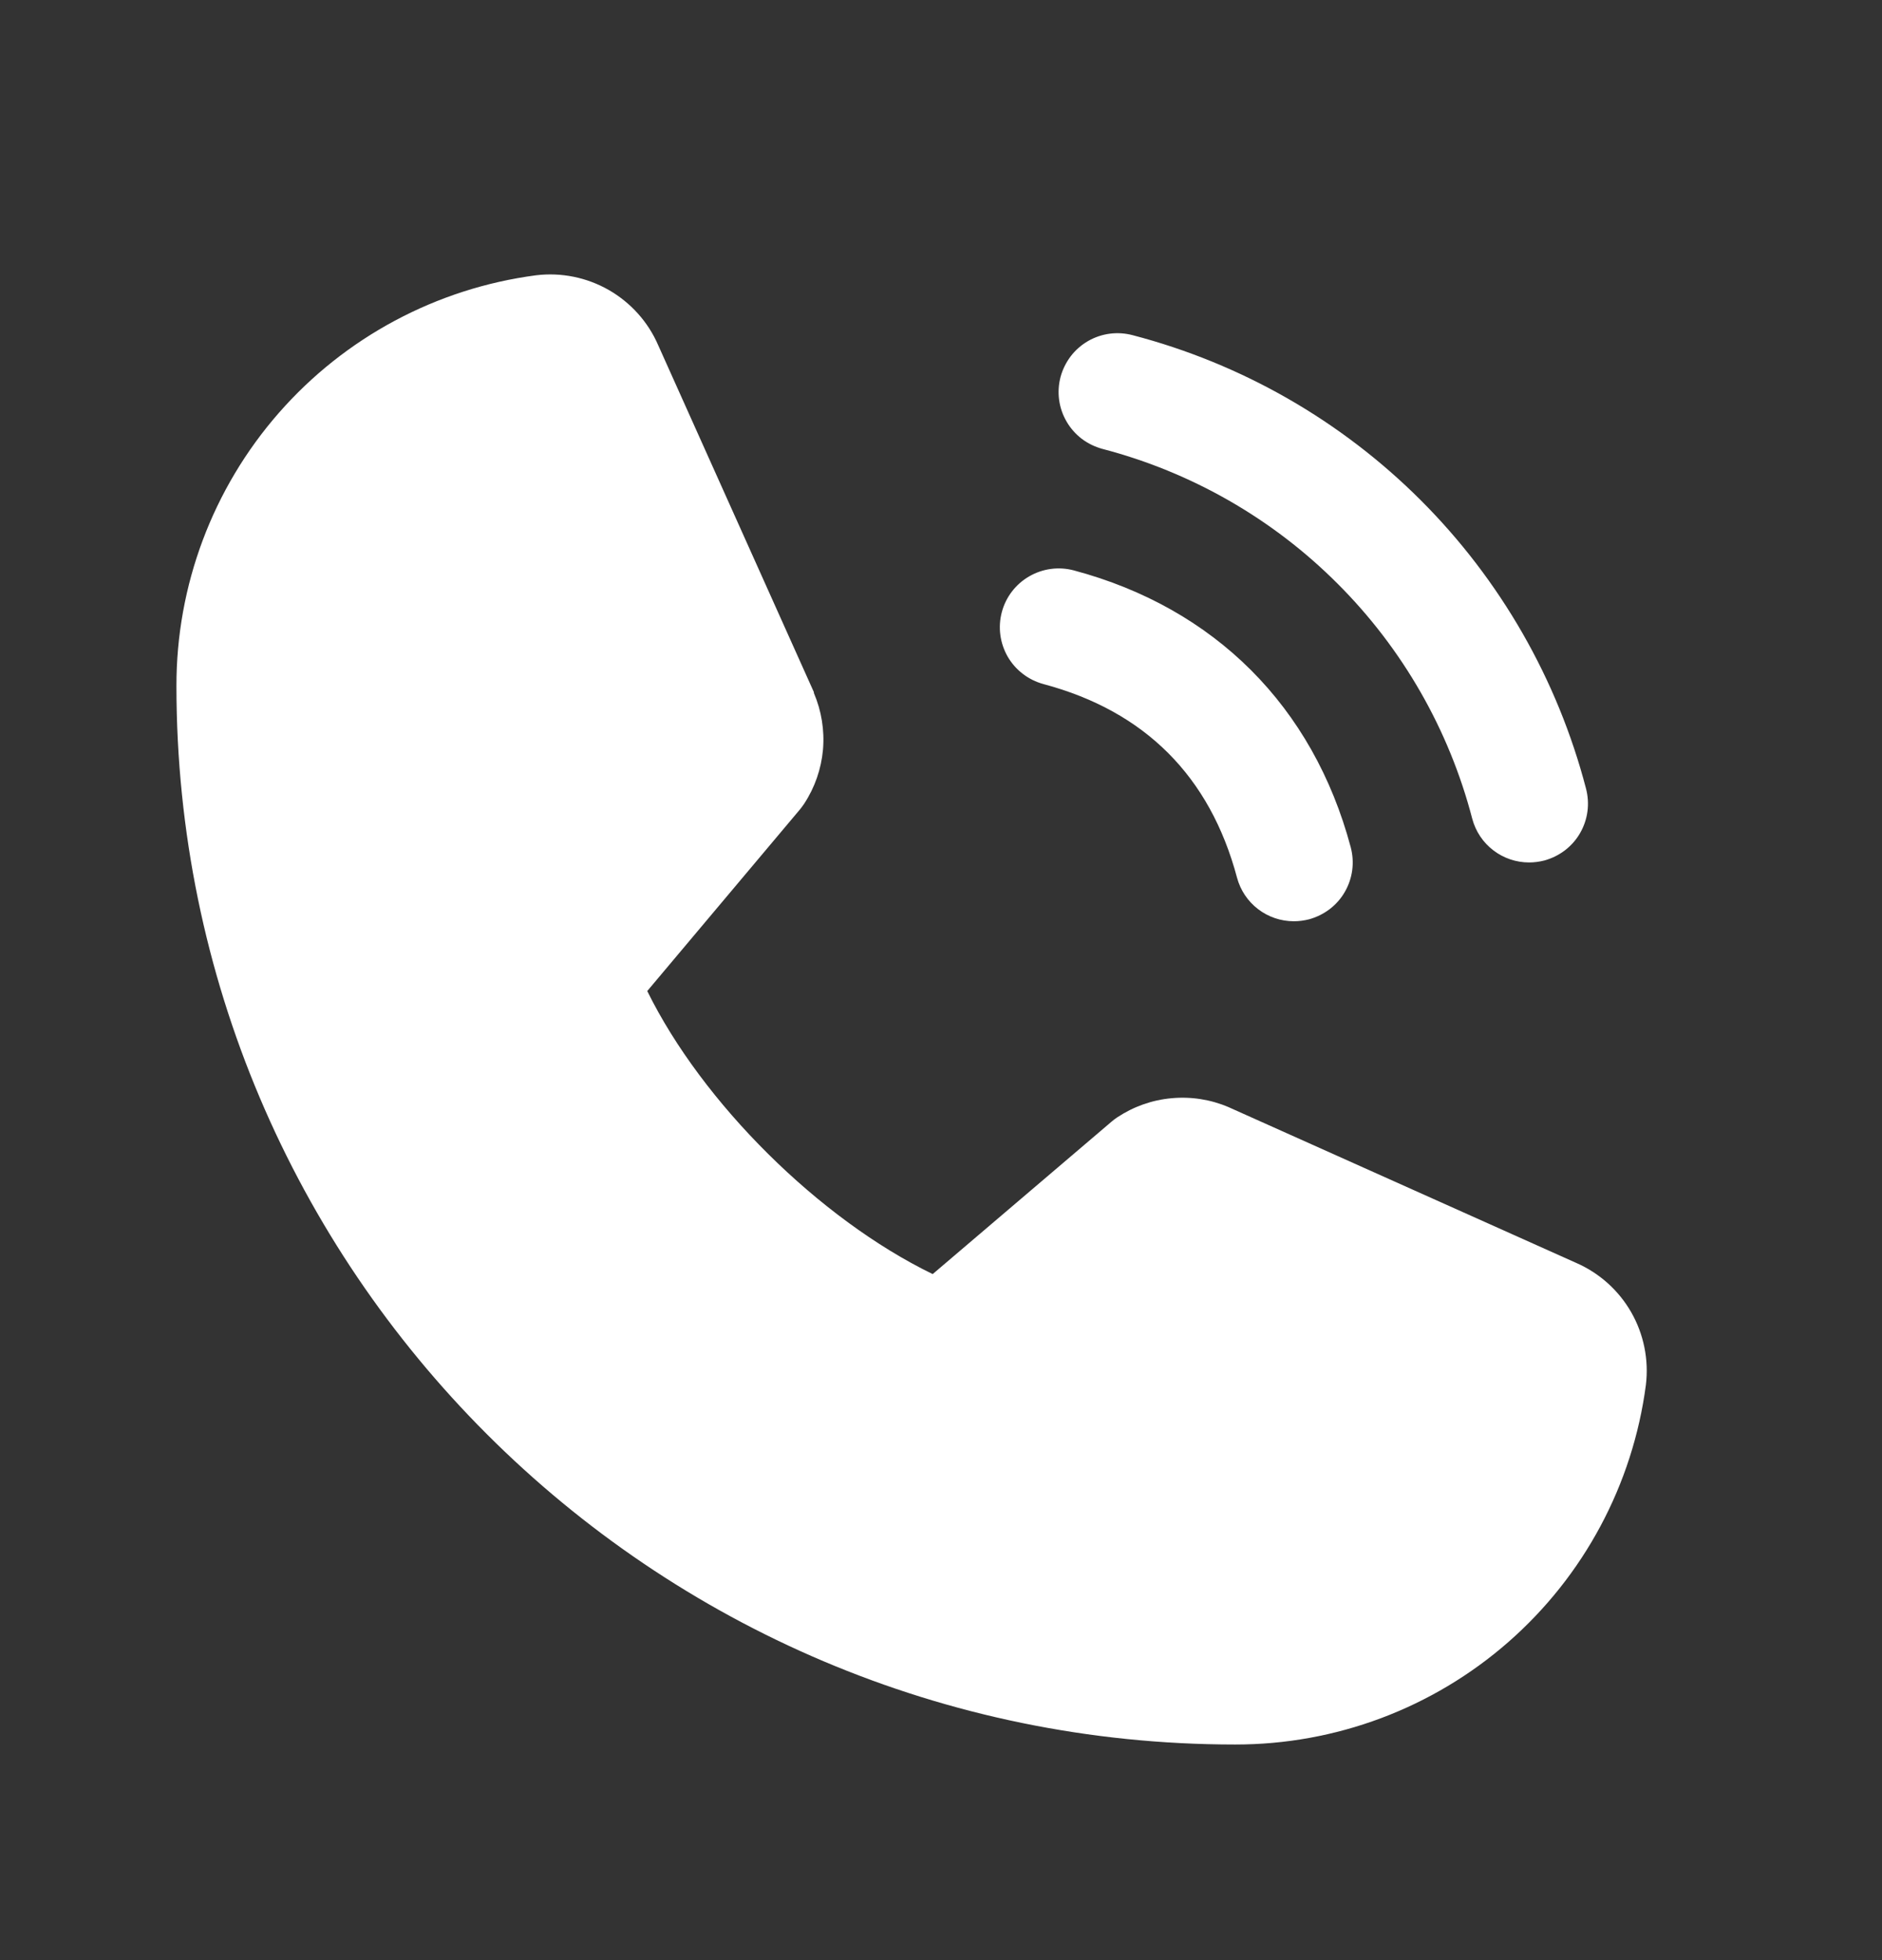 <?xml version="1.0" encoding="UTF-8"?> <svg xmlns="http://www.w3.org/2000/svg" width="24" height="25" viewBox="0 0 24 25" fill="none"><rect x="0" y="0" width="24" height="25" fill="#333333" stroke="none"/><path d="M13.525 4.806C13.551 4.711 13.595 4.622 13.655 4.543C13.715 4.465 13.789 4.4 13.875 4.35C13.96 4.301 14.054 4.269 14.152 4.256C14.25 4.243 14.349 4.25 14.444 4.275C15.834 4.638 17.103 5.365 18.119 6.381C19.135 7.397 19.862 8.666 20.225 10.056C20.25 10.151 20.257 10.25 20.244 10.348C20.231 10.446 20.199 10.54 20.15 10.625C20.101 10.711 20.035 10.785 19.957 10.845C19.878 10.905 19.789 10.949 19.694 10.975C19.631 10.991 19.566 11 19.5 11C19.335 11 19.174 10.946 19.043 10.845C18.912 10.745 18.818 10.604 18.775 10.444C18.48 9.309 17.887 8.273 17.057 7.444C16.228 6.614 15.192 6.021 14.057 5.725C13.962 5.699 13.872 5.655 13.794 5.596C13.716 5.536 13.65 5.461 13.601 5.376C13.551 5.29 13.519 5.196 13.506 5.098C13.493 5.001 13.5 4.901 13.525 4.806ZM13.307 8.725C14.6 9.07 15.43 9.901 15.775 11.194C15.818 11.354 15.912 11.495 16.043 11.595C16.174 11.696 16.335 11.75 16.5 11.75C16.566 11.75 16.631 11.741 16.694 11.725C16.789 11.699 16.878 11.655 16.957 11.595C17.035 11.535 17.101 11.461 17.15 11.375C17.199 11.29 17.231 11.196 17.244 11.098C17.257 11 17.25 10.901 17.225 10.806C16.745 9.01 15.49 7.755 13.694 7.275C13.502 7.224 13.297 7.251 13.125 7.351C12.953 7.45 12.827 7.614 12.776 7.806C12.724 7.999 12.752 8.203 12.851 8.376C12.951 8.548 13.115 8.673 13.307 8.725ZM20.097 16.106L15.681 14.127L15.668 14.121C15.439 14.023 15.189 13.984 14.941 14.007C14.692 14.029 14.454 14.114 14.246 14.252C14.222 14.268 14.198 14.286 14.176 14.305L11.894 16.25C10.448 15.548 8.956 14.067 8.254 12.64L10.202 10.323C10.221 10.3 10.238 10.276 10.255 10.251C10.391 10.044 10.473 9.807 10.495 9.561C10.516 9.314 10.476 9.066 10.379 8.839V8.828L8.394 4.404C8.266 4.107 8.044 3.86 7.764 3.699C7.483 3.538 7.157 3.472 6.836 3.511C5.566 3.678 4.4 4.302 3.556 5.266C2.712 6.23 2.248 7.469 2.25 8.75C2.25 16.194 8.306 22.25 15.75 22.25C17.031 22.252 18.27 21.788 19.234 20.944C20.198 20.1 20.822 18.934 20.989 17.664C21.028 17.343 20.962 17.017 20.802 16.737C20.641 16.456 20.394 16.235 20.097 16.106Z" fill="white"></path></svg> 